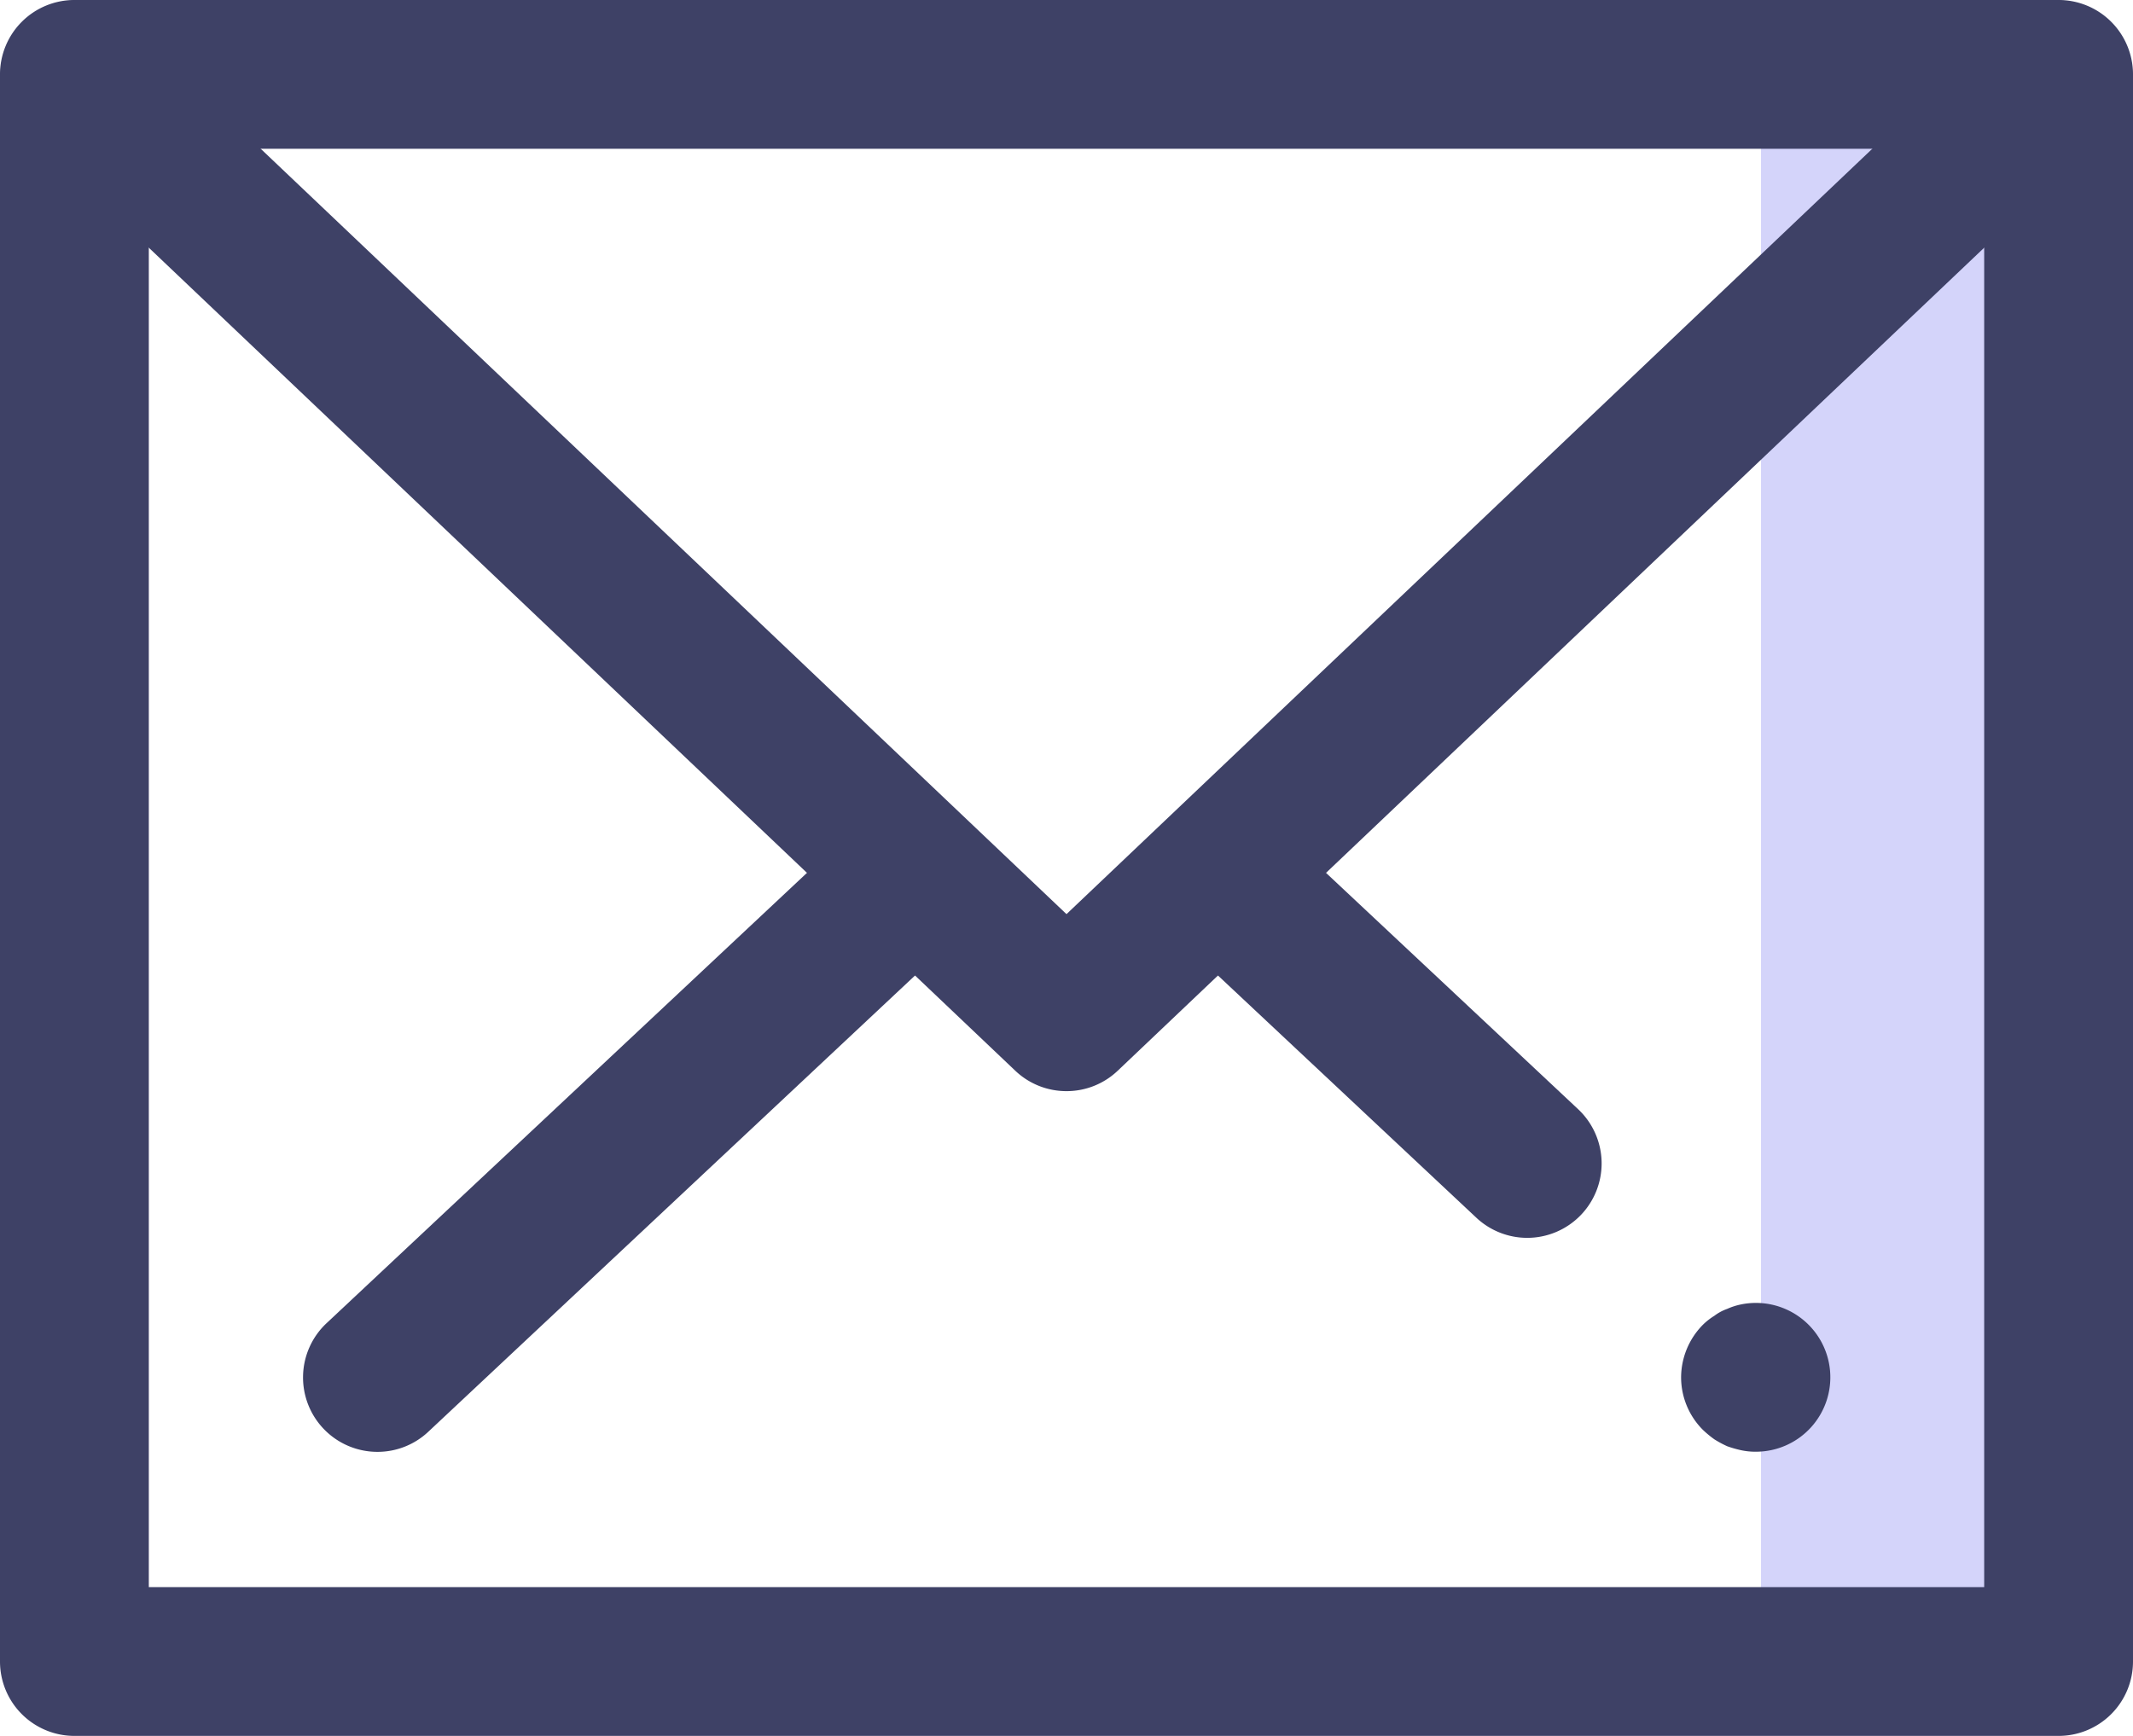 <svg xmlns="http://www.w3.org/2000/svg" width="43" height="35" viewBox="0 0 43 35">
  <title>Mail</title>
  <g>
    <rect x="35.5" y="1.5" width="6" height="32" fill="#d4d4fa"/>
    <path d="M41.5,35H1.5A1.5,1.5,0,0,1,0,33.5V1.5A1.5,1.5,0,0,1,1.5,0h40A1.5,1.5,0,0,1,43,1.5v32A1.5,1.5,0,0,1,41.5,35ZM3,32H40V3H3Z" fill="#3e4166"/>
    <path d="M21.5,22a1.494,1.494,0,0,1-1.033-.412l-20-19A1.5,1.5,0,0,1,2.533.413L21.5,18.431,40.467.413a1.5,1.5,0,0,1,2.066,2.175l-20,19A1.494,1.494,0,0,1,21.5,22Z" fill="#3e4166"/>
    <path d="M7.61,29.273a1.5,1.5,0,0,1-1.026-2.595l9.89-9.272a1.5,1.5,0,0,1,2.052,2.188L8.635,28.867A1.494,1.494,0,0,1,7.61,29.273Z" fill="#3e4166"/>
    <path d="M30.788,24.958a1.5,1.5,0,0,1-1.026-.406l-5.288-4.958a1.5,1.5,0,1,1,2.052-2.188l5.288,4.958a1.5,1.5,0,0,1-1.026,2.594Z" fill="#3e4166"/>
    <path d="M35.39,29.27a1.358,1.358,0,0,1-.29-.03,2.288,2.288,0,0,1-.28-.08,2.148,2.148,0,0,1-.26-.14,2.11,2.11,0,0,1-.23-.19,1.5,1.5,0,0,1-.44-1.06,1.516,1.516,0,0,1,.44-1.06,1.3,1.3,0,0,1,.23-.18.939.939,0,0,1,.26-.14,1.309,1.309,0,0,1,.28-.09,1.5,1.5,0,1,1,.29,2.97Z" fill="#3e4166"/>
  </g>
</svg>
